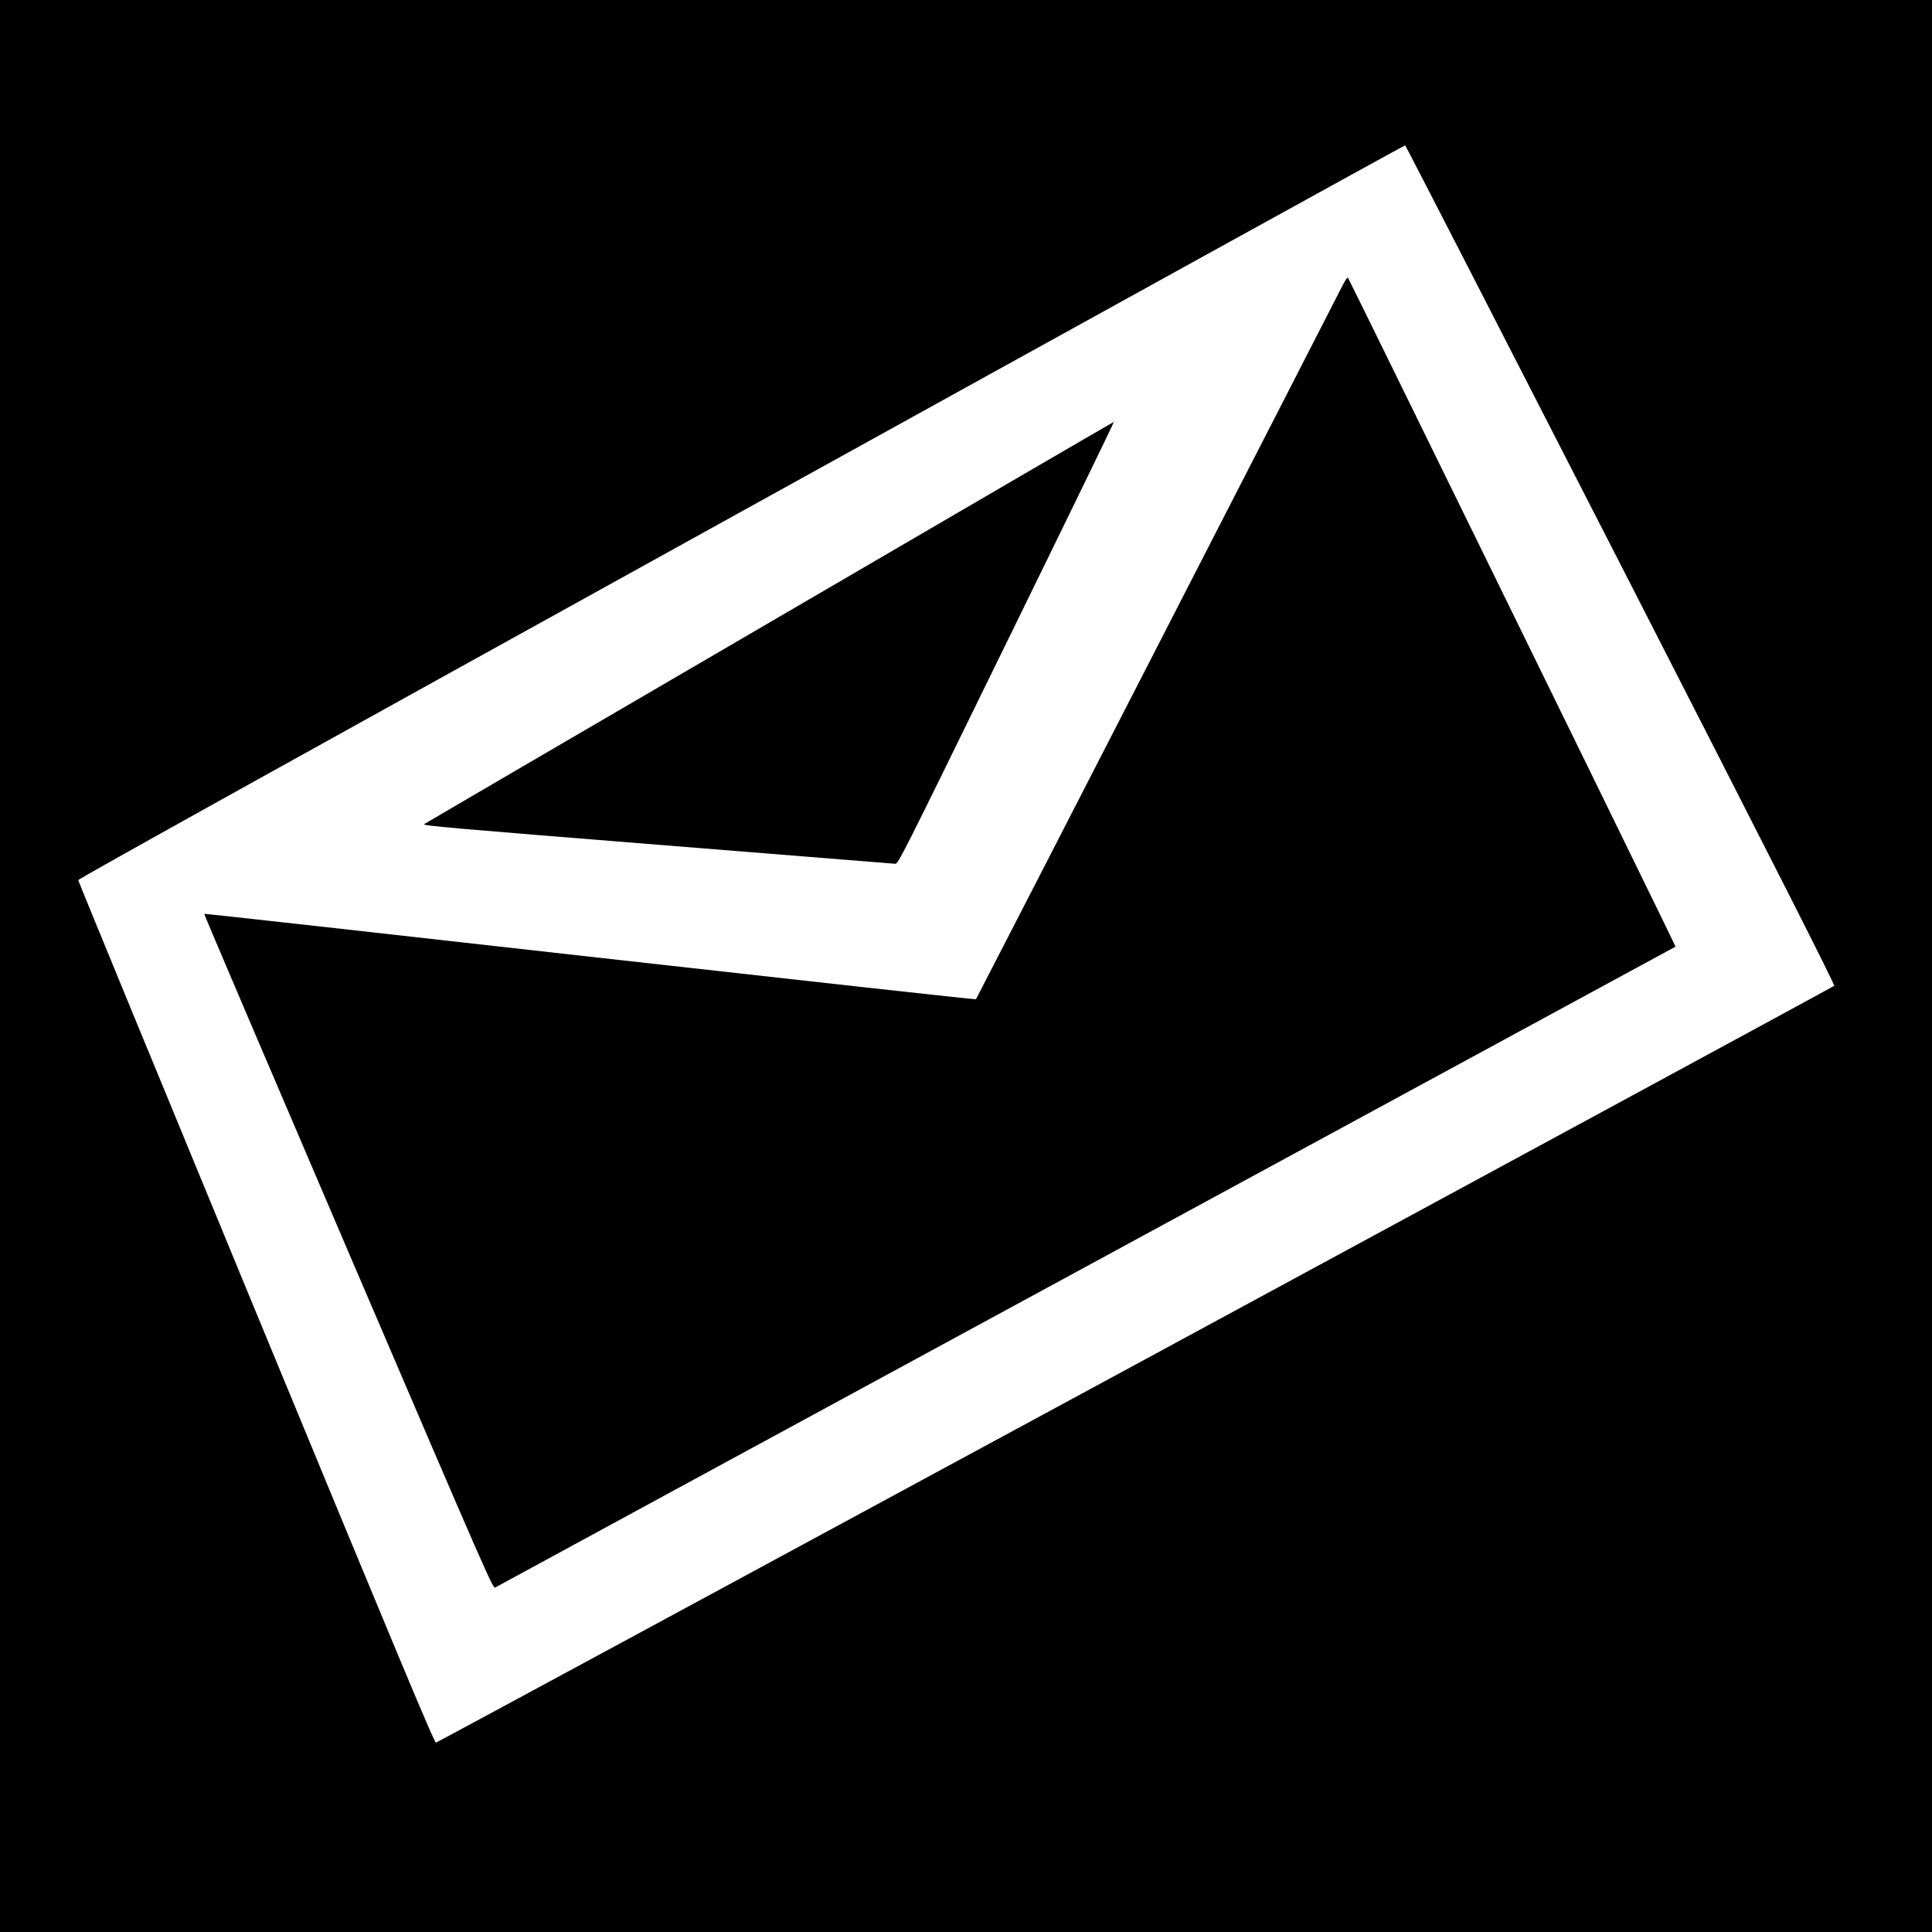 <?xml version="1.0" standalone="no"?>
<!DOCTYPE svg PUBLIC "-//W3C//DTD SVG 20010904//EN"
 "http://www.w3.org/TR/2001/REC-SVG-20010904/DTD/svg10.dtd">
<svg version="1.0" xmlns="http://www.w3.org/2000/svg"
 width="1667pt" height="1667pt" viewBox="0 0 1667 1667"
 preserveAspectRatio="xMidYMid meet">

<g transform="translate(0,1667) scale(0.1,-0.1)"
fill="#000000" stroke="none">
<path d="M0 8335 l0 -8335 8335 0 8335 0 0 8335 0 8335 -8335 0 -8335 0 0
-8335z m13985 3460 c1350 -2638 1849 -3623 1841 -3631 -14 -14 -12042 -6525
-12064 -6530 -14 -4 -303 688 -1552 3711 -844 2044 -1535 3723 -1535 3731 0
11 1831 1028 5720 3179 3146 1740 5724 3162 5729 3161 5 -1 842 -1631 1861
-3621z"/>
<path d="M11580 14199 c-103 -205 -3153 -6145 -3159 -6151 -3 -4 -1502 162
-3330 367 -1829 206 -3327 373 -3329 370 -3 -2 557 -1314 1243 -2915 1223
-2854 1248 -2910 1269 -2897 11 7 2308 1254 5102 2771 l5081 2758 -102 212
c-393 809 -2717 5552 -2724 5559 -6 6 -26 -24 -51 -74z"/>
<path d="M6643 11301 c-1629 -950 -2972 -1734 -2983 -1742 -19 -13 222 -34
2007 -177 1115 -90 2041 -164 2056 -165 27 -2 42 27 961 1906 514 1049 931
1907 927 1907 -3 0 -1339 -778 -2968 -1729z"/>
</g>
</svg>
